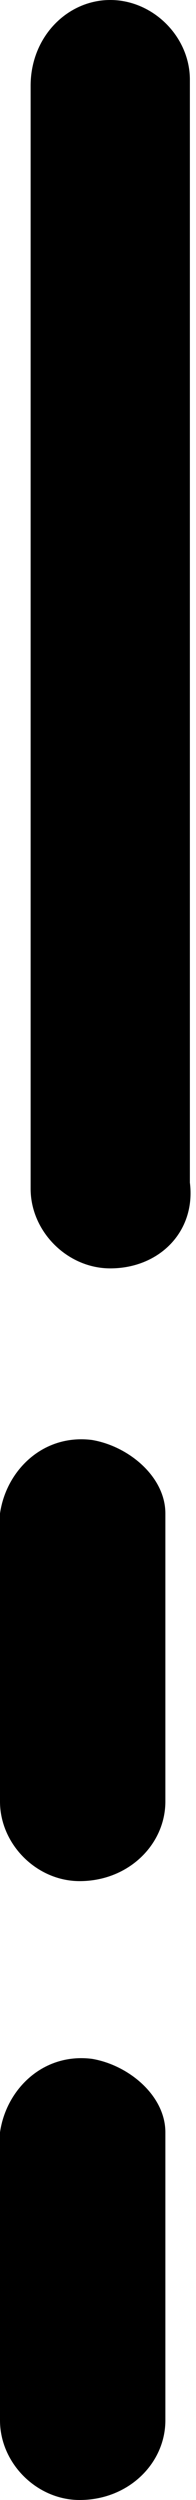 <?xml version="1.0" encoding="utf-8"?>
<!-- Generator: Adobe Illustrator 23.0.1, SVG Export Plug-In . SVG Version: 6.00 Build 0)  -->
<svg version="1.1" id="Layer_1" xmlns="http://www.w3.org/2000/svg" xmlns:xlink="http://www.w3.org/1999/xlink" x="0px" y="0px"
	 width="3.2px" height="40.8px" viewBox="0 0 3.2 40.8" style="enable-background:new 0 0 3.2 40.8;" xml:space="preserve">
<style type="text/css">
	.st0{fill-rule:evenodd;clip-rule:evenodd;}
</style>
<title>Asset 4</title>
<g>
	<g id="Layer_1-2">
		<g id="Layer_1-2-2">
			<g id="Group-64">
				<g id="Group-10">
					<path id="Fill-552" class="st0" d="M1.8,20.7c-0.7,0-1.3-0.6-1.3-1.3l0,0v-18C0.5,0.6,1.1,0,1.8,0s1.3,0.6,1.3,1.3v18
						C3.2,20.1,2.6,20.7,1.8,20.7L1.8,20.7"/>
					<path id="Fill-558" class="st0" d="M1.3,30.7c-0.7,0-1.3-0.6-1.3-1.3l0,0v-4.7c0.1-0.7,0.7-1.3,1.5-1.2
						c0.6,0.1,1.2,0.6,1.2,1.2v4.7C2.7,30.1,2.1,30.7,1.3,30.7"/>
					<path id="Fill-560" class="st0" d="M1.3,40.8c-0.7,0-1.3-0.6-1.3-1.3l0,0v-4.7c0.1-0.7,0.7-1.3,1.5-1.2
						c0.6,0.1,1.2,0.6,1.2,1.2v4.7C2.7,40.2,2.1,40.8,1.3,40.8"/>
				</g>
			</g>
		</g>
	</g>
</g>
</svg>
